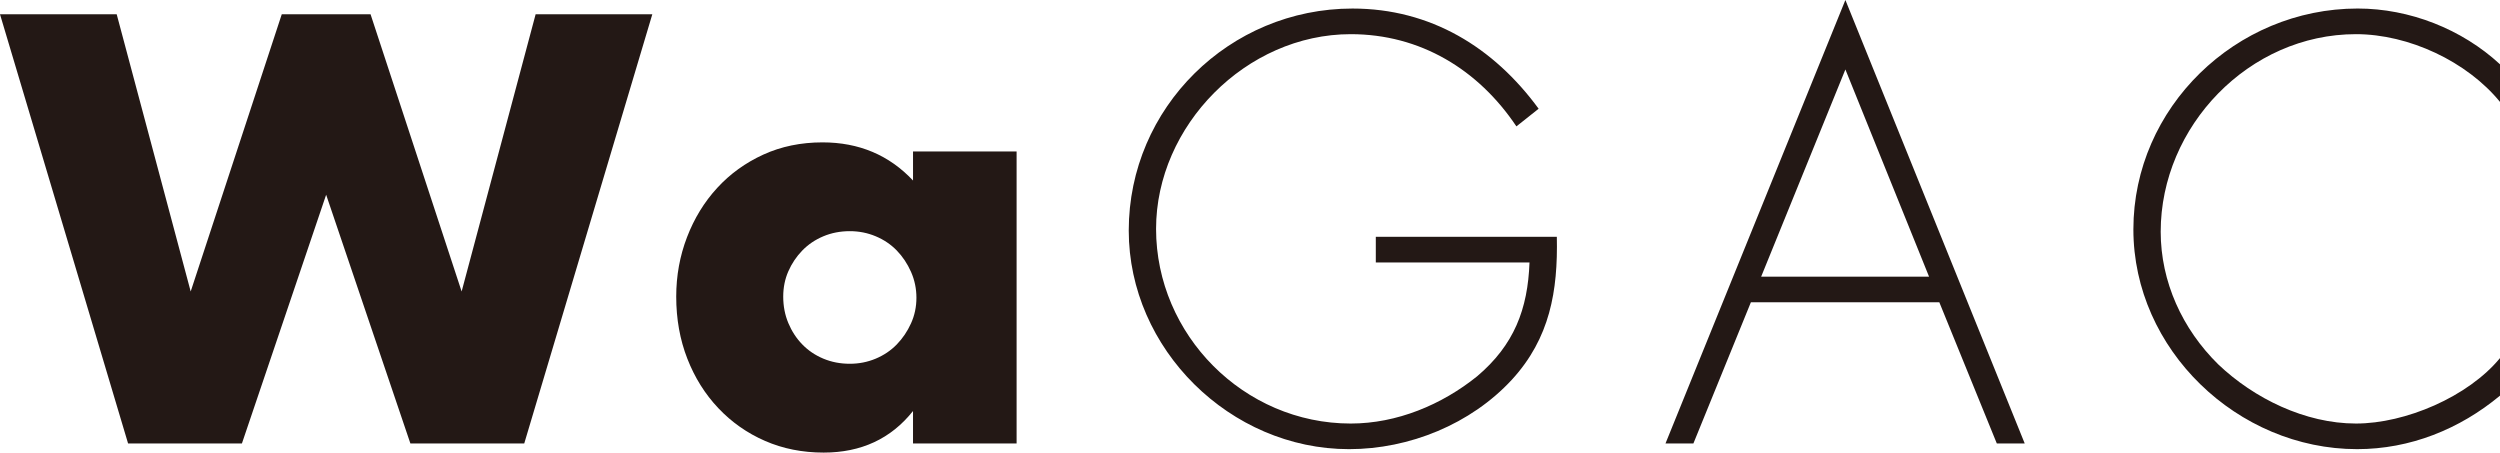 <?xml version="1.0" encoding="utf-8"?>
<!-- Generator: Adobe Illustrator 16.0.0, SVG Export Plug-In . SVG Version: 6.00 Build 0)  -->
<!DOCTYPE svg PUBLIC "-//W3C//DTD SVG 1.1//EN" "http://www.w3.org/Graphics/SVG/1.1/DTD/svg11.dtd">
<svg version="1.1" id="レイヤー_1" xmlns="http://www.w3.org/2000/svg" xmlns:xlink="http://www.w3.org/1999/xlink" x="0px"
	 y="0px" width="218.05px" height="39.474px" viewBox="0 0 218.05 39.474" enable-background="new 0 0 218.05 39.474"
	 xml:space="preserve">
<g>
	<g>
		<path fill="#231815" d="M10.178,1.246l6.454,24.178l7.943-24.178h7.745l7.943,24.178l6.454-24.178h10.177l-11.17,37.434h-9.93
			l-7.348-21.695L21.1,38.679h-9.929L0,1.246H10.178z"/>
		<path fill="#231815" d="M79.633,13.21h9.035v25.469h-9.035v-2.83c-1.92,2.416-4.518,3.625-7.795,3.625
			c-1.854,0-3.558-0.34-5.113-1.019c-1.557-0.678-2.913-1.63-4.071-2.854c-1.159-1.225-2.061-2.664-2.705-4.319
			c-0.646-1.654-0.969-3.458-0.969-5.411c0-1.82,0.314-3.55,0.943-5.188c0.629-1.638,1.506-3.069,2.632-4.294
			c1.124-1.224,2.465-2.192,4.021-2.904c1.556-0.711,3.277-1.067,5.164-1.067c3.177,0,5.809,1.109,7.894,3.327V13.21z
			 M68.313,25.871c0,0.828,0.148,1.598,0.446,2.309c0.298,0.712,0.703,1.332,1.217,1.861c0.513,0.529,1.125,0.943,1.837,1.241
			c0.711,0.298,1.48,0.446,2.309,0.446c0.794,0,1.547-0.148,2.259-0.446c0.711-0.298,1.323-0.712,1.837-1.241
			c0.513-0.529,0.926-1.142,1.241-1.837c0.314-0.694,0.472-1.439,0.472-2.233c0-0.795-0.157-1.547-0.472-2.26
			c-0.315-0.711-0.729-1.332-1.241-1.861c-0.514-0.529-1.126-0.943-1.837-1.241c-0.712-0.298-1.465-0.447-2.259-0.447
			c-0.828,0-1.598,0.149-2.309,0.447c-0.712,0.298-1.324,0.712-1.837,1.241c-0.514,0.529-0.919,1.134-1.217,1.813
			C68.462,24.339,68.313,25.076,68.313,25.871z"/>
		<path fill="#231815" d="M135.787,20.655c0.1,4.717-0.596,8.838-3.922,12.463c-3.576,3.873-8.938,6.057-14.201,6.057
			c-10.376,0-19.215-8.738-19.215-19.066c0-10.725,8.789-19.364,19.514-19.364c6.803,0,12.313,3.376,16.236,8.739l-1.938,1.539
			c-3.326-4.965-8.391-8.043-14.449-8.043c-9.135,0-16.98,7.994-16.98,16.981c0,9.235,7.646,16.98,16.98,16.98
			c4.023,0,7.945-1.639,11.023-4.121c3.229-2.73,4.42-5.858,4.568-9.93h-13.406v-2.235H135.787z"/>
		<path fill="#231815" d="M152.712,26.365l-5.014,12.314h-2.434L160.955,0l15.641,38.679h-2.434l-5.014-12.314H152.712z
			 M160.955,6.058l-7.348,18.074h14.646L160.955,6.058z"/>
		<path fill="#231815" d="M218.05,8.888c-2.881-3.525-7.945-5.908-12.563-5.908c-9.334,0-17.031,8.043-17.031,17.229
			c0,4.369,1.887,8.49,5.016,11.568c3.127,2.98,7.596,5.164,12.016,5.164c4.32,0,9.781-2.333,12.563-5.709v3.276
			c-3.525,2.93-7.846,4.667-12.463,4.667c-10.428,0-19.514-8.688-19.514-19.166c0-10.625,8.938-19.265,19.563-19.265
			c4.52,0,9.086,1.787,12.414,4.866V8.888z"/>
	</g>
</g>
<g>
</g>
<g>
</g>
<g>
</g>
<g>
</g>
<g>
</g>
<g>
</g>
</svg>
